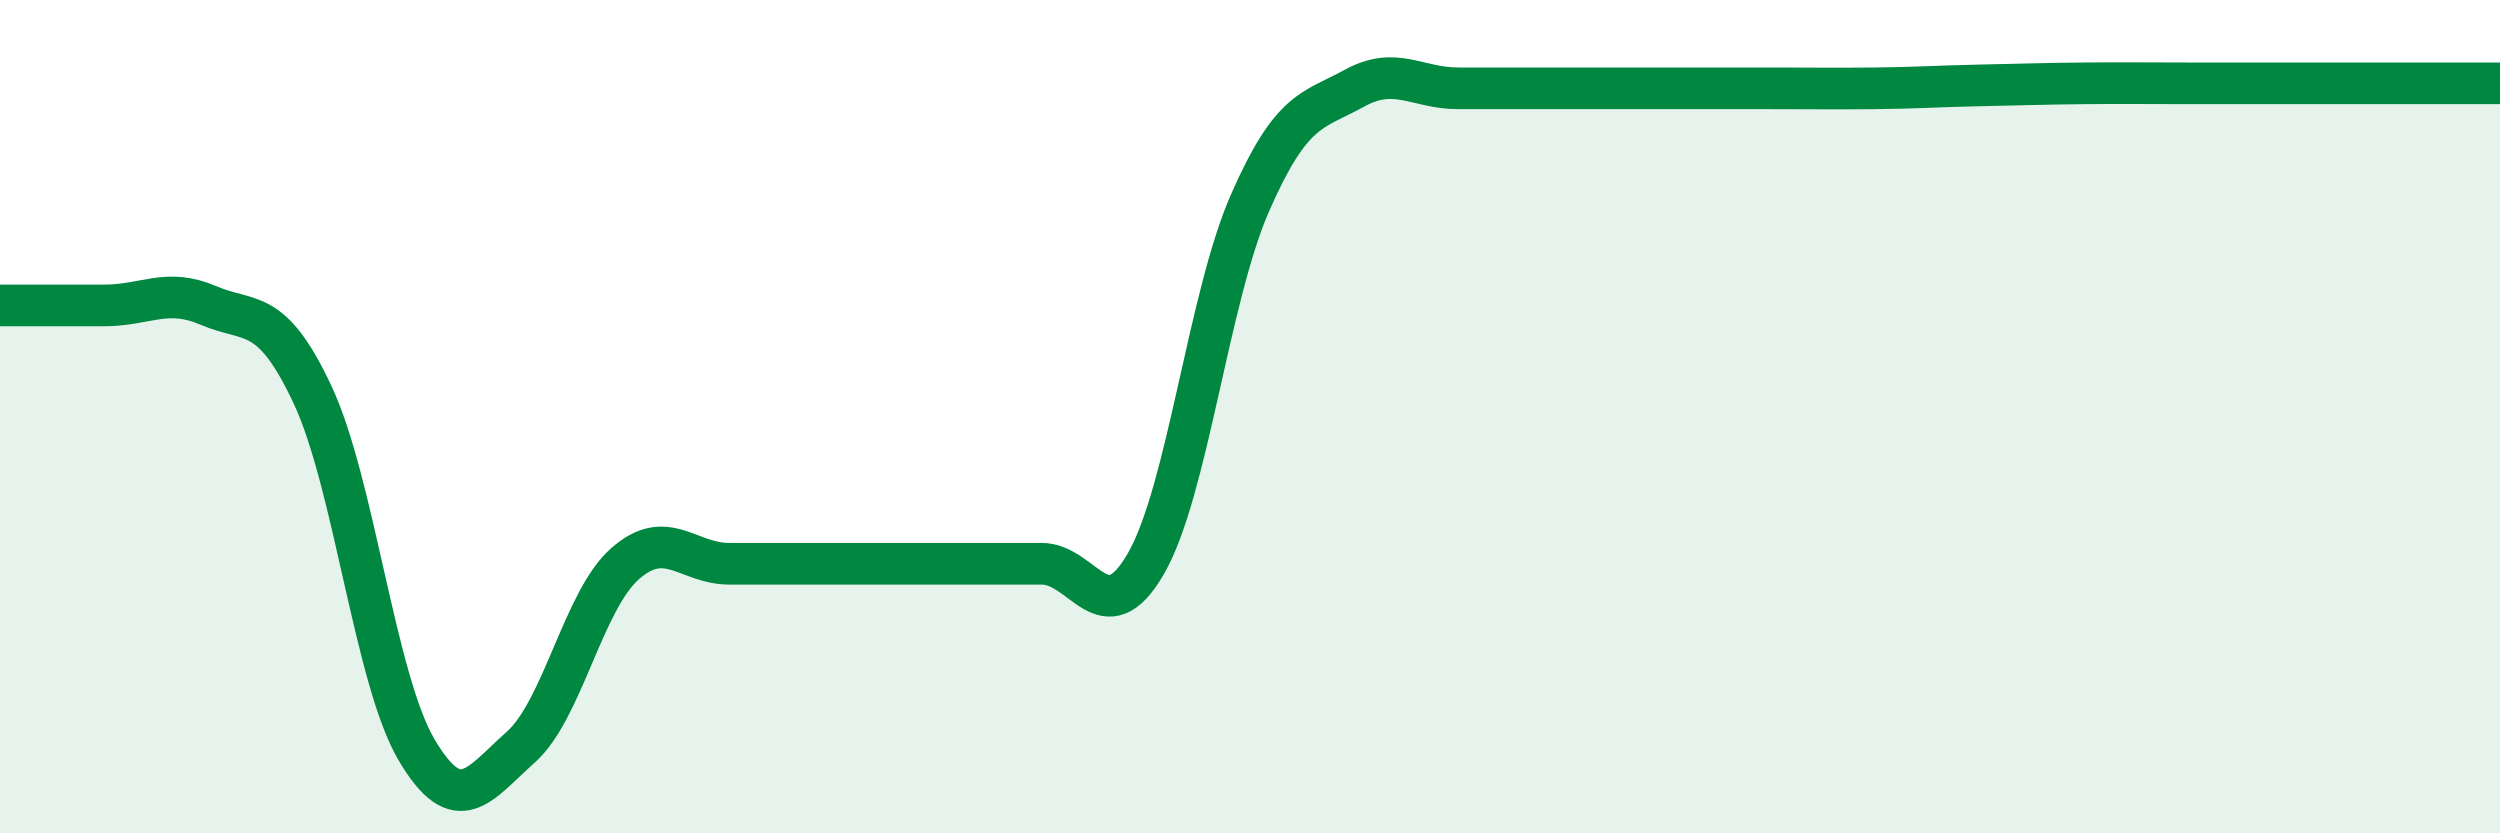 
    <svg width="60" height="20" viewBox="0 0 60 20" xmlns="http://www.w3.org/2000/svg">
      <path
        d="M 0,7.33 C 0.5,7.33 1.5,7.33 2.5,7.33 C 3.5,7.33 4,6.9 5,7.33 C 6,7.76 6.5,7.34 7.5,9.47 C 8.5,11.6 9,16.31 10,18 C 11,19.69 11.5,18.82 12.5,17.93 C 13.5,17.04 14,14.41 15,13.53 C 16,12.65 16.5,13.53 17.5,13.53 C 18.5,13.53 19,13.53 20,13.53 C 21,13.53 21.5,13.53 22.5,13.53 C 23.5,13.53 24,13.53 25,13.53 C 26,13.53 26.5,15.26 27.5,13.53 C 28.5,11.8 29,7.15 30,4.87 C 31,2.59 31.5,2.67 32.5,2.12 C 33.5,1.57 34,2.12 35,2.12 C 36,2.12 36.5,2.12 37.5,2.12 C 38.5,2.12 39,2.12 40,2.12 C 41,2.12 41.5,2.12 42.5,2.12 C 43.5,2.12 44,2.13 45,2.12 C 46,2.11 46.5,2.07 47.5,2.05 C 48.5,2.03 49,2.01 50,2 C 51,1.99 51.5,2 52.5,2 C 53.5,2 53.5,2 55,2 C 56.5,2 59,2 60,2L60 20L0 20Z"
        fill="#008740"
        opacity="0.1"
        stroke-linecap="round"
        stroke-linejoin="round"
      />
      <path
        d="M 0,7.33 C 0.5,7.33 1.5,7.33 2.5,7.33 C 3.5,7.33 4,6.9 5,7.33 C 6,7.76 6.5,7.34 7.5,9.47 C 8.5,11.6 9,16.31 10,18 C 11,19.69 11.5,18.82 12.5,17.93 C 13.5,17.04 14,14.41 15,13.53 C 16,12.65 16.5,13.53 17.5,13.53 C 18.5,13.53 19,13.53 20,13.53 C 21,13.53 21.5,13.53 22.5,13.53 C 23.5,13.53 24,13.53 25,13.53 C 26,13.53 26.5,15.26 27.5,13.53 C 28.5,11.8 29,7.15 30,4.87 C 31,2.59 31.5,2.67 32.5,2.12 C 33.5,1.57 34,2.12 35,2.12 C 36,2.12 36.5,2.12 37.5,2.12 C 38.5,2.12 39,2.12 40,2.12 C 41,2.12 41.5,2.12 42.5,2.12 C 43.5,2.12 44,2.13 45,2.12 C 46,2.11 46.5,2.07 47.5,2.05 C 48.5,2.03 49,2.01 50,2 C 51,1.99 51.5,2 52.5,2 C 53.5,2 53.5,2 55,2 C 56.5,2 59,2 60,2"
        stroke="#008740"
        stroke-width="1"
        fill="none"
        stroke-linecap="round"
        stroke-linejoin="round"
      />
    </svg>
  